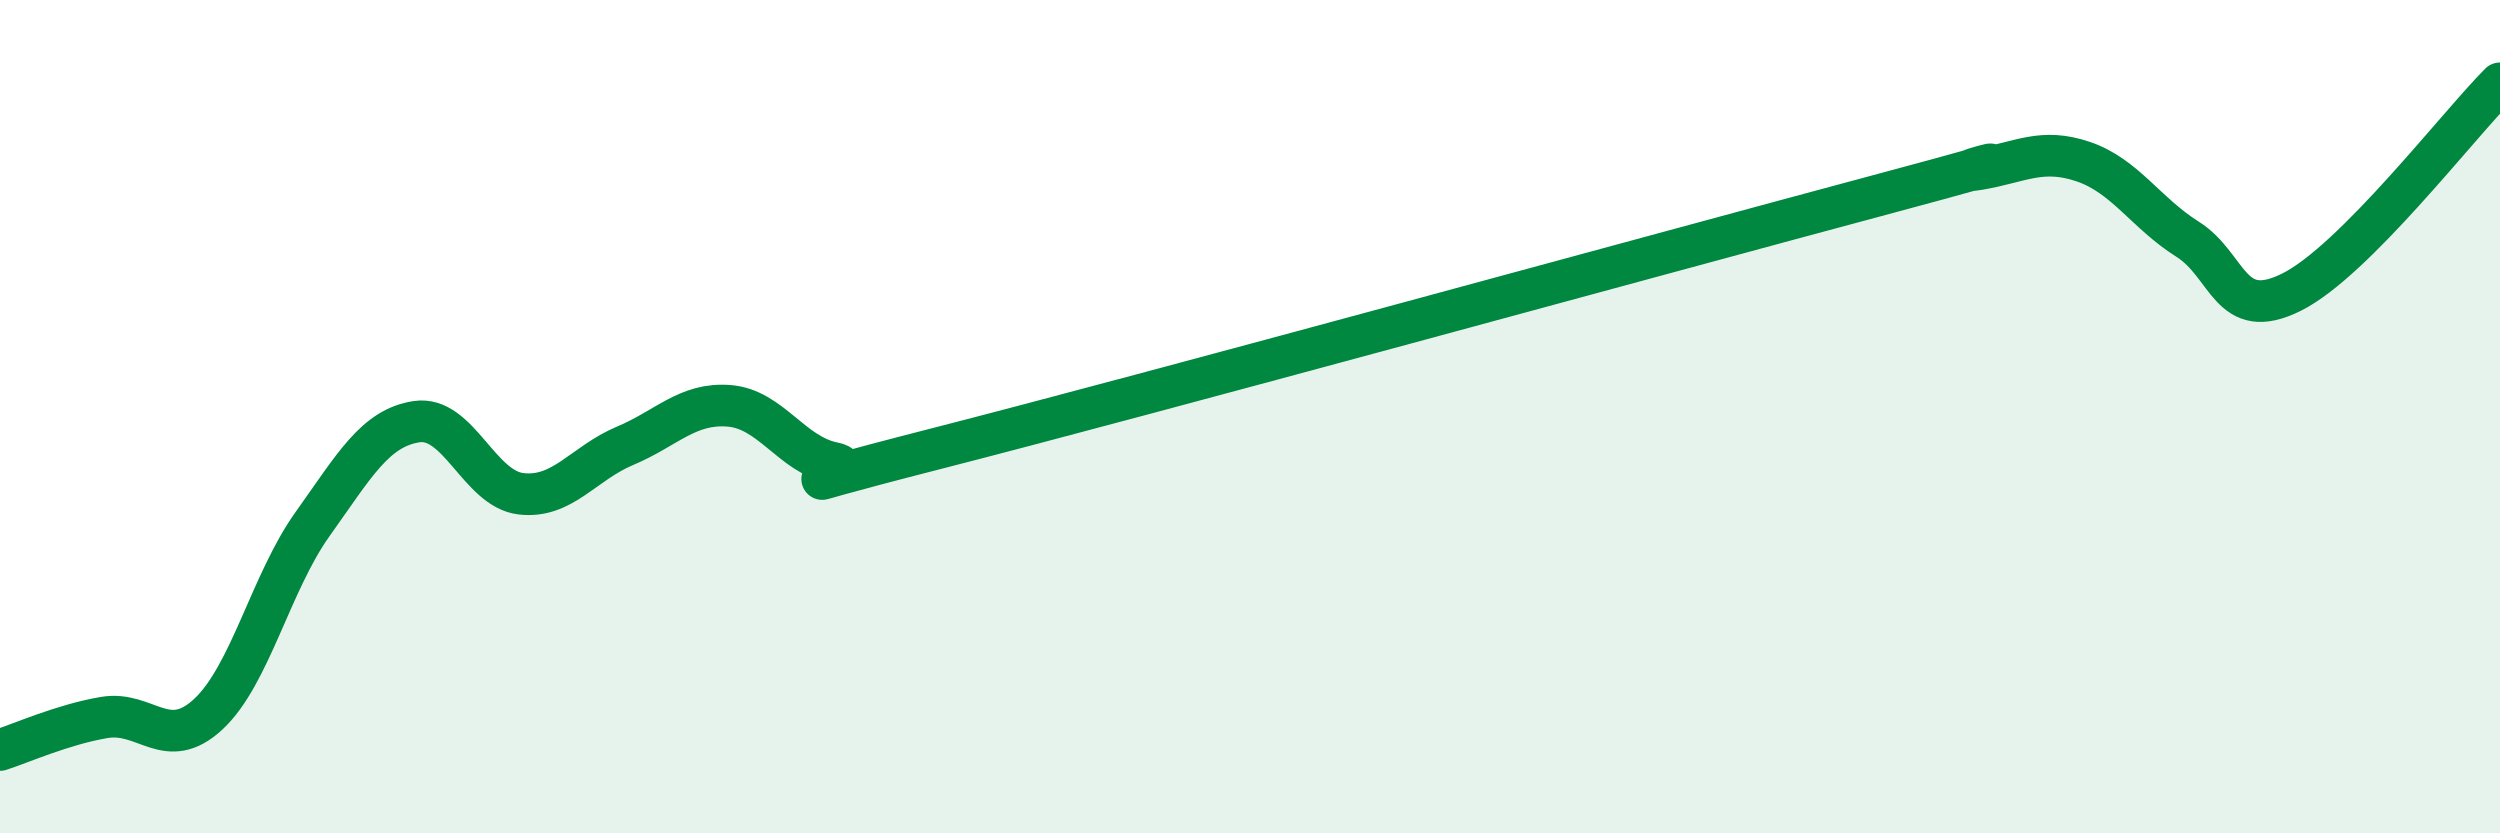 
    <svg width="60" height="20" viewBox="0 0 60 20" xmlns="http://www.w3.org/2000/svg">
      <path
        d="M 0,18 C 0.5,17.84 1.5,17.39 2.5,17.22 C 3.5,17.05 4,18.07 5,17.14 C 6,16.21 6.5,13.98 7.5,12.58 C 8.5,11.18 9,10.27 10,10.12 C 11,9.97 11.5,11.73 12.5,11.85 C 13.5,11.97 14,11.12 15,10.7 C 16,10.28 16.5,9.66 17.5,9.74 C 18.5,9.82 19,10.91 20,11.11 C 21,11.31 17.5,12.04 22.5,10.76 C 27.5,9.48 40,6.05 45,4.71 C 50,3.37 46.5,4.23 47.5,4.06 C 48.5,3.89 49,3.54 50,3.88 C 51,4.22 51.5,5.11 52.5,5.74 C 53.5,6.37 53.5,7.76 55,7.01 C 56.5,6.26 59,3 60,2L60 20L0 20Z"
        fill="#008740"
        opacity="0.1"
        stroke-linecap="round"
        stroke-linejoin="round"
      />
      <path
        d="M 0,18 C 0.5,17.84 1.5,17.39 2.5,17.22 C 3.5,17.05 4,18.07 5,17.14 C 6,16.21 6.5,13.98 7.5,12.58 C 8.5,11.18 9,10.27 10,10.12 C 11,9.97 11.5,11.73 12.5,11.85 C 13.5,11.97 14,11.12 15,10.7 C 16,10.28 16.5,9.66 17.5,9.74 C 18.5,9.82 19,10.91 20,11.11 C 21,11.31 17.5,12.04 22.5,10.76 C 27.5,9.48 40,6.05 45,4.71 C 50,3.37 46.5,4.23 47.5,4.06 C 48.5,3.89 49,3.54 50,3.88 C 51,4.22 51.5,5.11 52.5,5.74 C 53.5,6.37 53.5,7.76 55,7.01 C 56.5,6.26 59,3 60,2"
        stroke="#008740"
        stroke-width="1"
        fill="none"
        stroke-linecap="round"
        stroke-linejoin="round"
      />
    </svg>
  